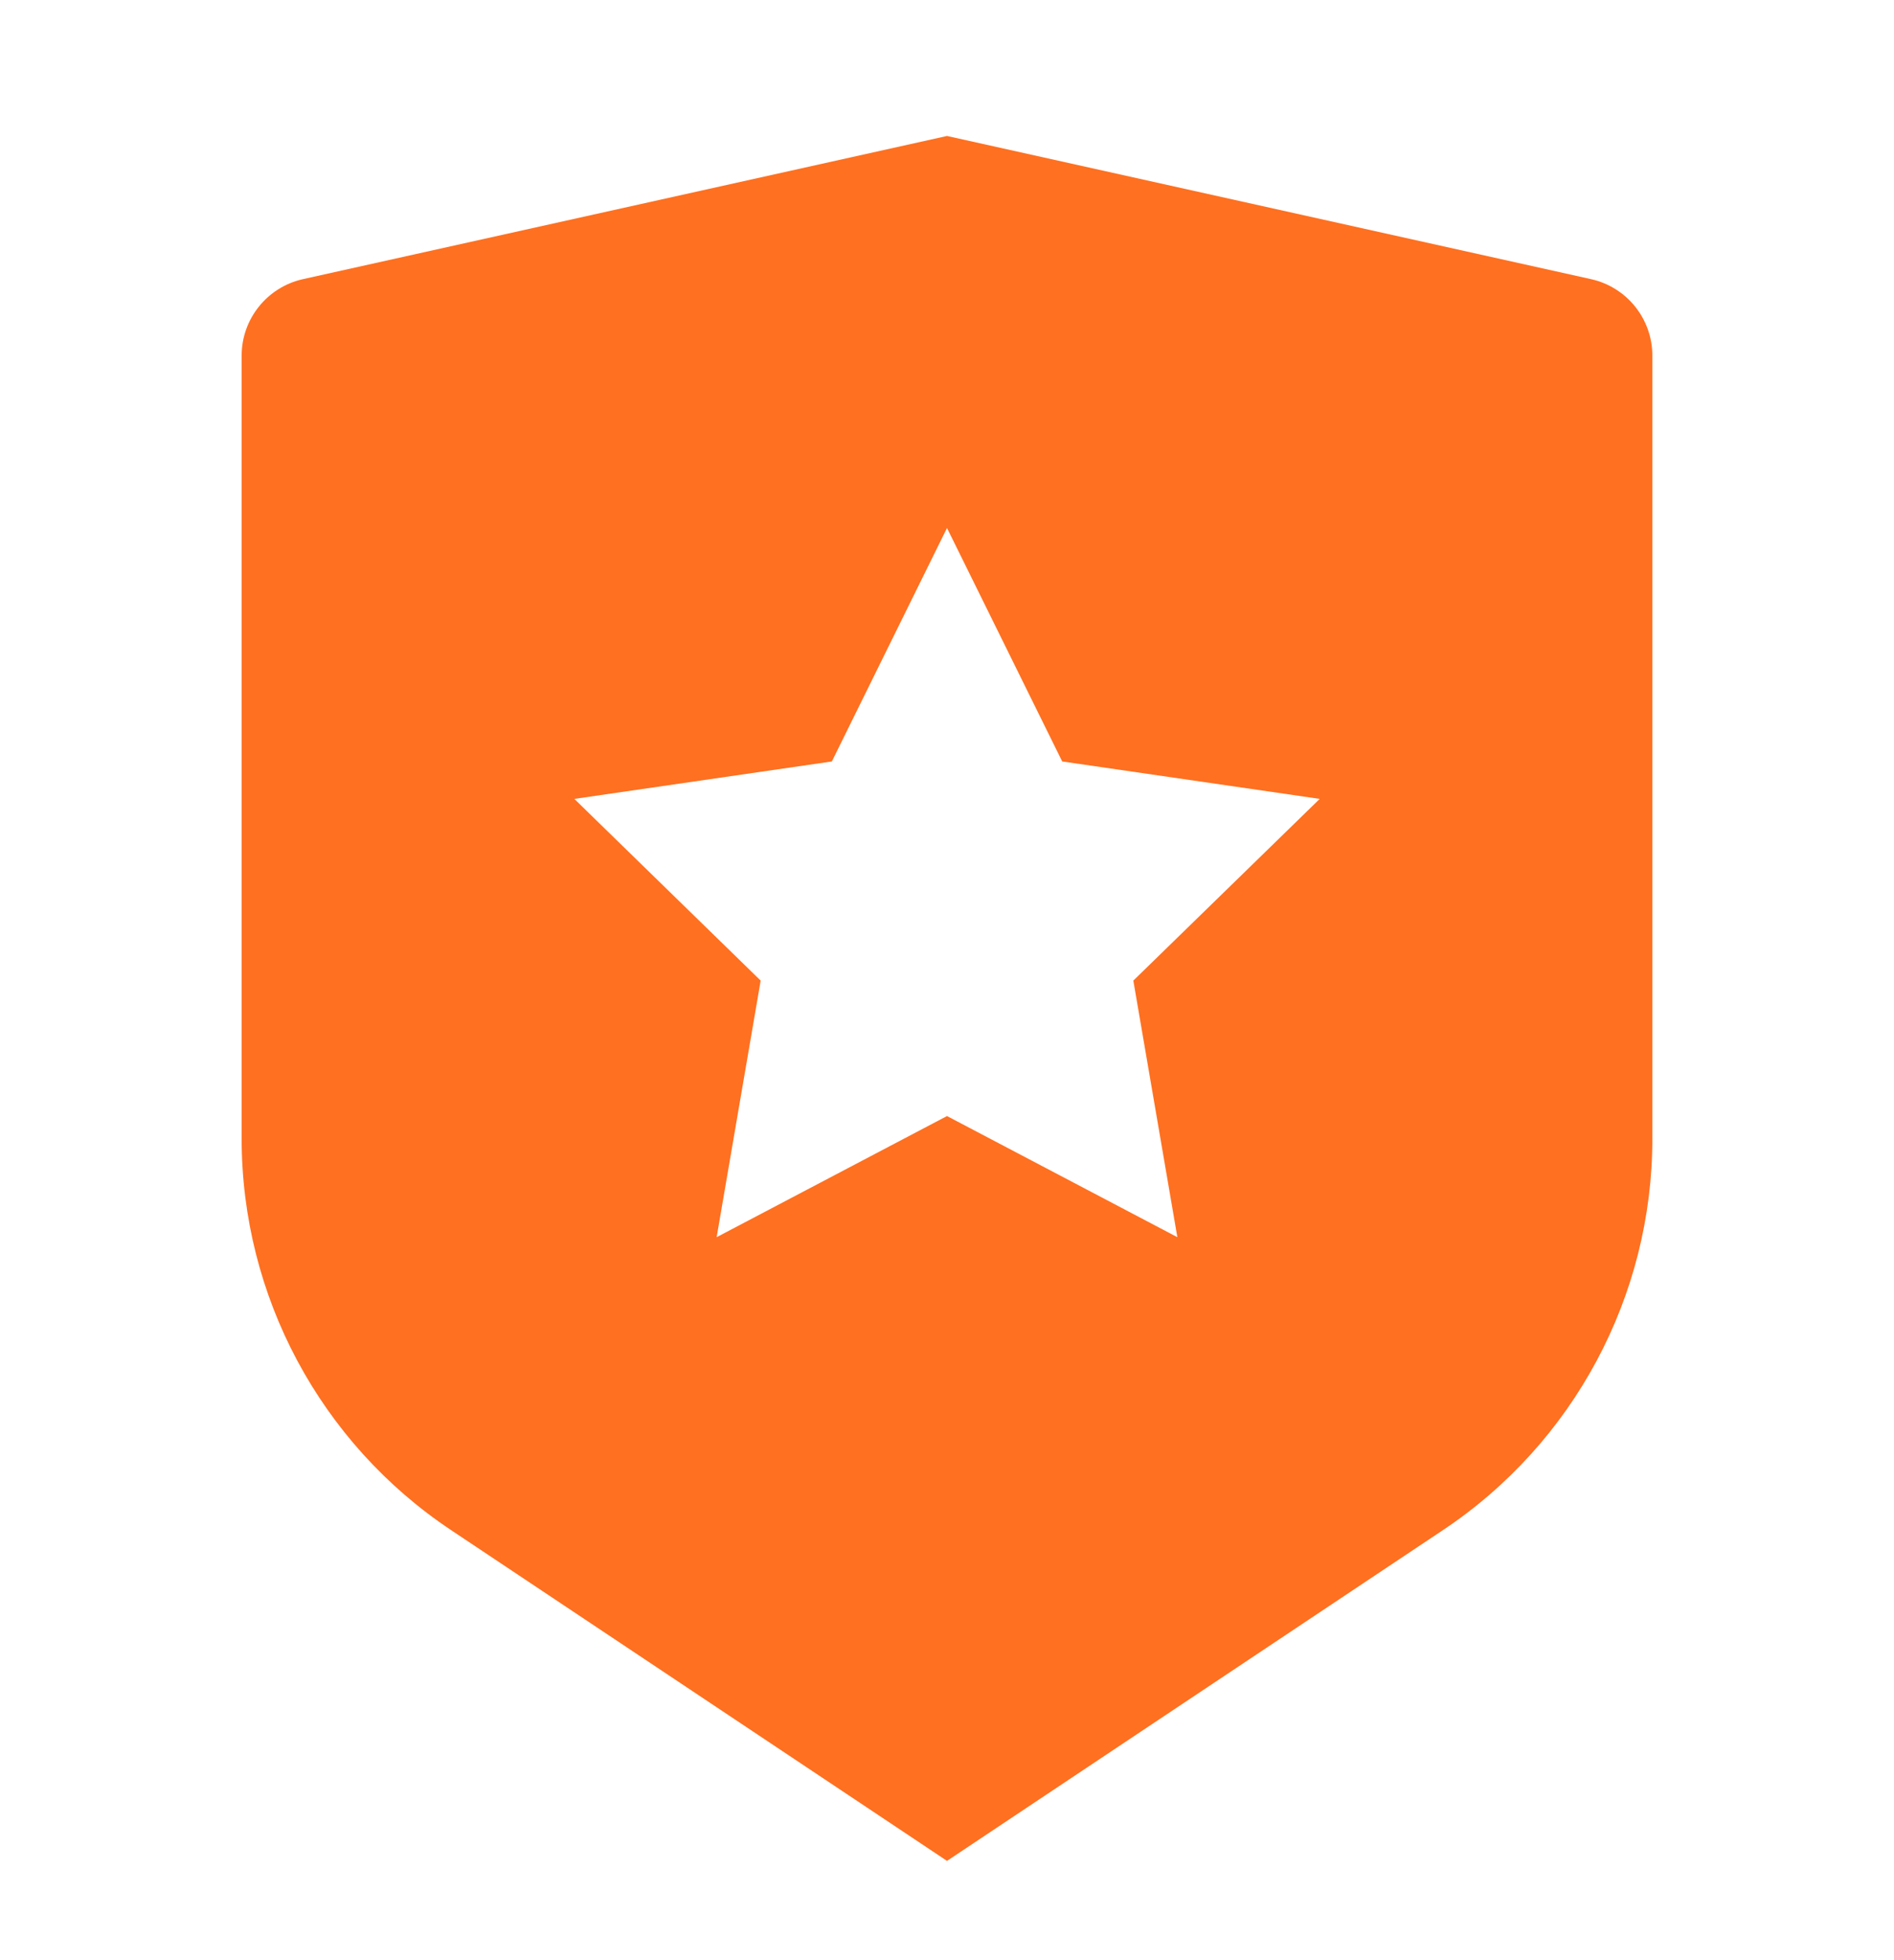 <svg width="29" height="30" viewBox="0 0 29 30" fill="none" xmlns="http://www.w3.org/2000/svg">
<g id="2">
<path id="Vector" d="M4.64 4.272L14.5 2.081L24.36 4.272C24.91 4.394 25.3 4.881 25.3 5.443V17.428C25.3 19.835 24.097 22.083 22.094 23.418L14.5 28.481L6.906 23.418C4.903 22.083 3.7 19.835 3.7 17.428V5.443C3.7 4.881 4.091 4.394 4.64 4.272ZM14.5 17.081L18.027 18.935L17.353 15.008L20.207 12.227L16.264 11.654L14.5 8.081L12.737 11.654L8.794 12.227L11.647 15.008L10.973 18.935L14.5 17.081Z" fill="#FF7020"/>
</g>
</svg>
